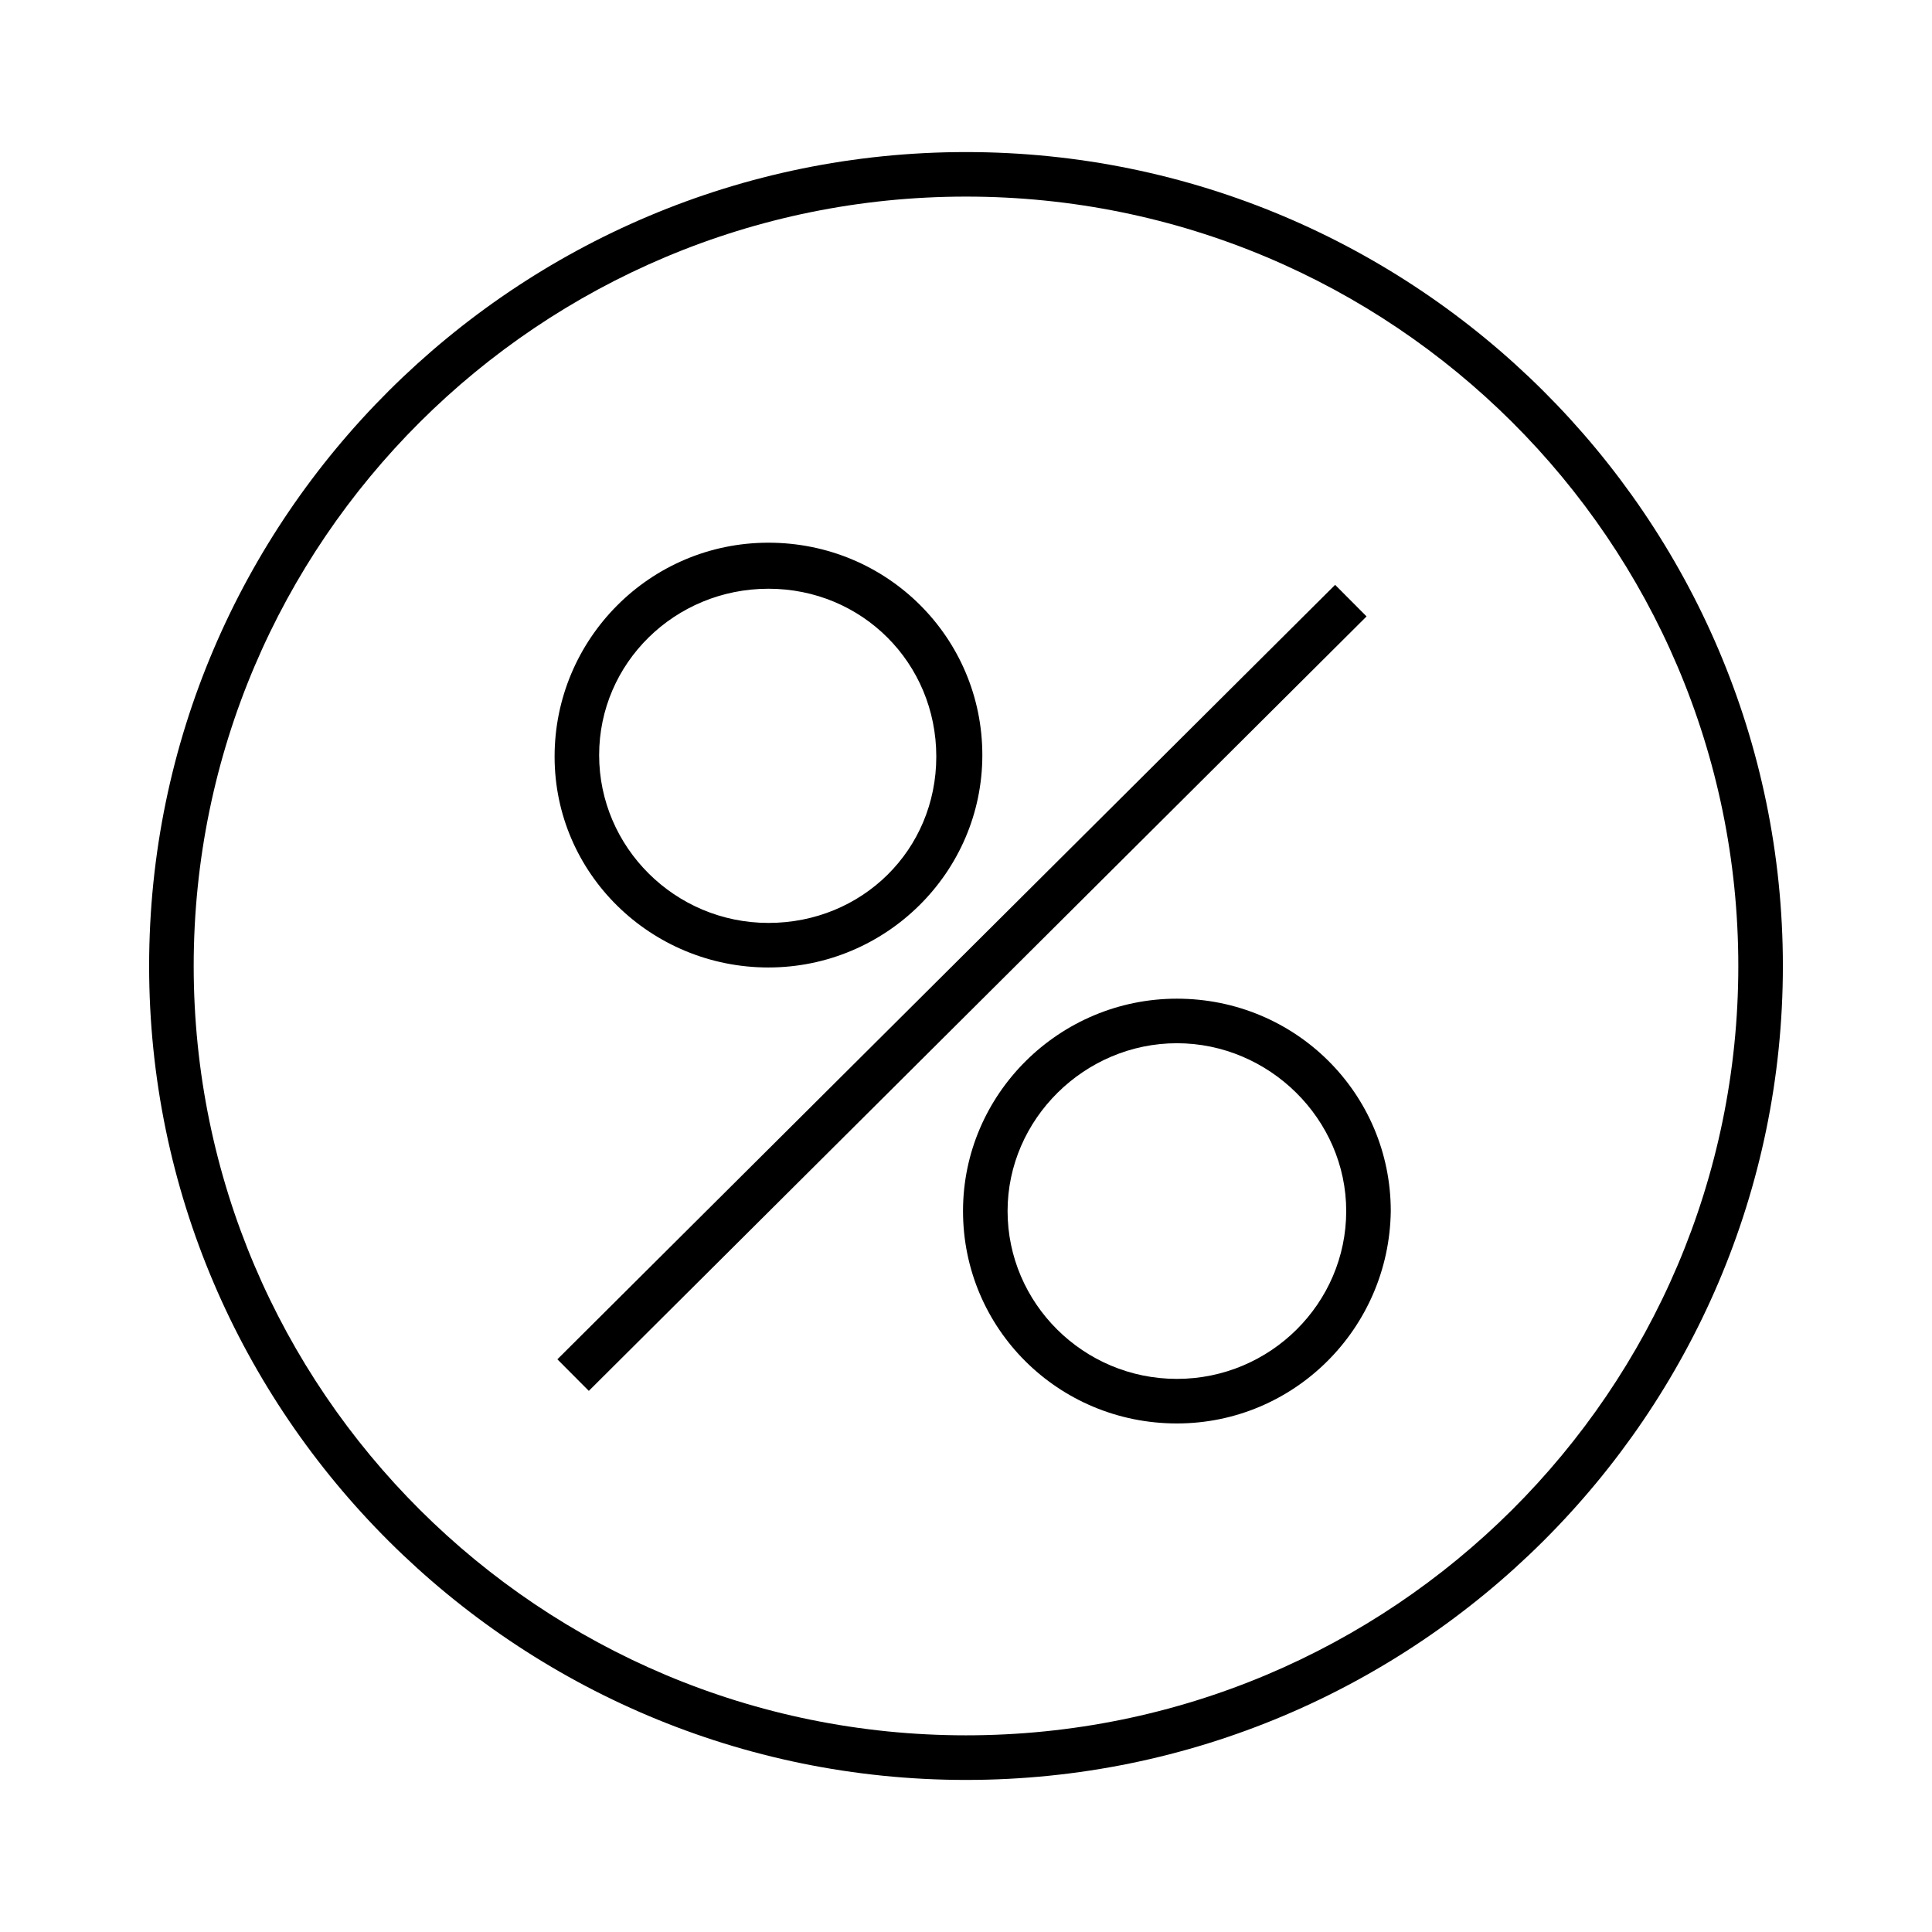 <?xml version="1.0" encoding="UTF-8"?>
<!-- Uploaded to: ICON Repo, www.iconrepo.com, Generator: ICON Repo Mixer Tools -->
<svg fill="#000000" width="800px" height="800px" version="1.1" viewBox="144 144 512 512" xmlns="http://www.w3.org/2000/svg">
 <g>
  <path d="m400 184.3c-119.26 0-216.48 96.828-216.48 215.7s97.219 215.7 216.48 215.7 216.48-96.824 216.48-215.7c0-118.87-97.223-215.7-216.48-215.7zm0 419.58c-112.96 0-204.67-91.316-204.67-203.89 0-112.57 91.711-203.89 204.67-203.89 112.96 0 204.67 91.316 204.67 203.89 0 112.57-91.711 203.89-204.67 203.89z"/>
  <path d="m347.65 400.39c31.094 0 56.68-25.191 56.68-56.285s-25.191-56.285-56.68-56.285c-31.488 0-56.676 25.586-56.676 56.68s25.582 55.891 56.676 55.891zm0-100.37c24.797 0 44.477 19.68 44.477 44.477s-19.68 44.086-44.477 44.086c-24.797 0-44.871-20.074-44.871-44.477 0-24.406 20.074-44.086 44.871-44.086z"/>
  <path d="m455.89 408.66c-31.094 0-56.68 25.191-56.68 56.285s25.191 56.285 56.68 56.285c31.094 0 56.285-25.191 56.68-56.285 0-31.094-25.191-56.285-56.68-56.285zm0 100.76c-24.797 0-44.871-20.074-44.871-44.477s20.469-44.477 44.871-44.477 44.871 20.074 44.871 44.477c0 24.406-20.074 44.477-44.871 44.477z"/>
  <path d="m291.71 504.23 206.11-205.24 8.332 8.367-206.11 205.24z"/>
 </g>
</svg>